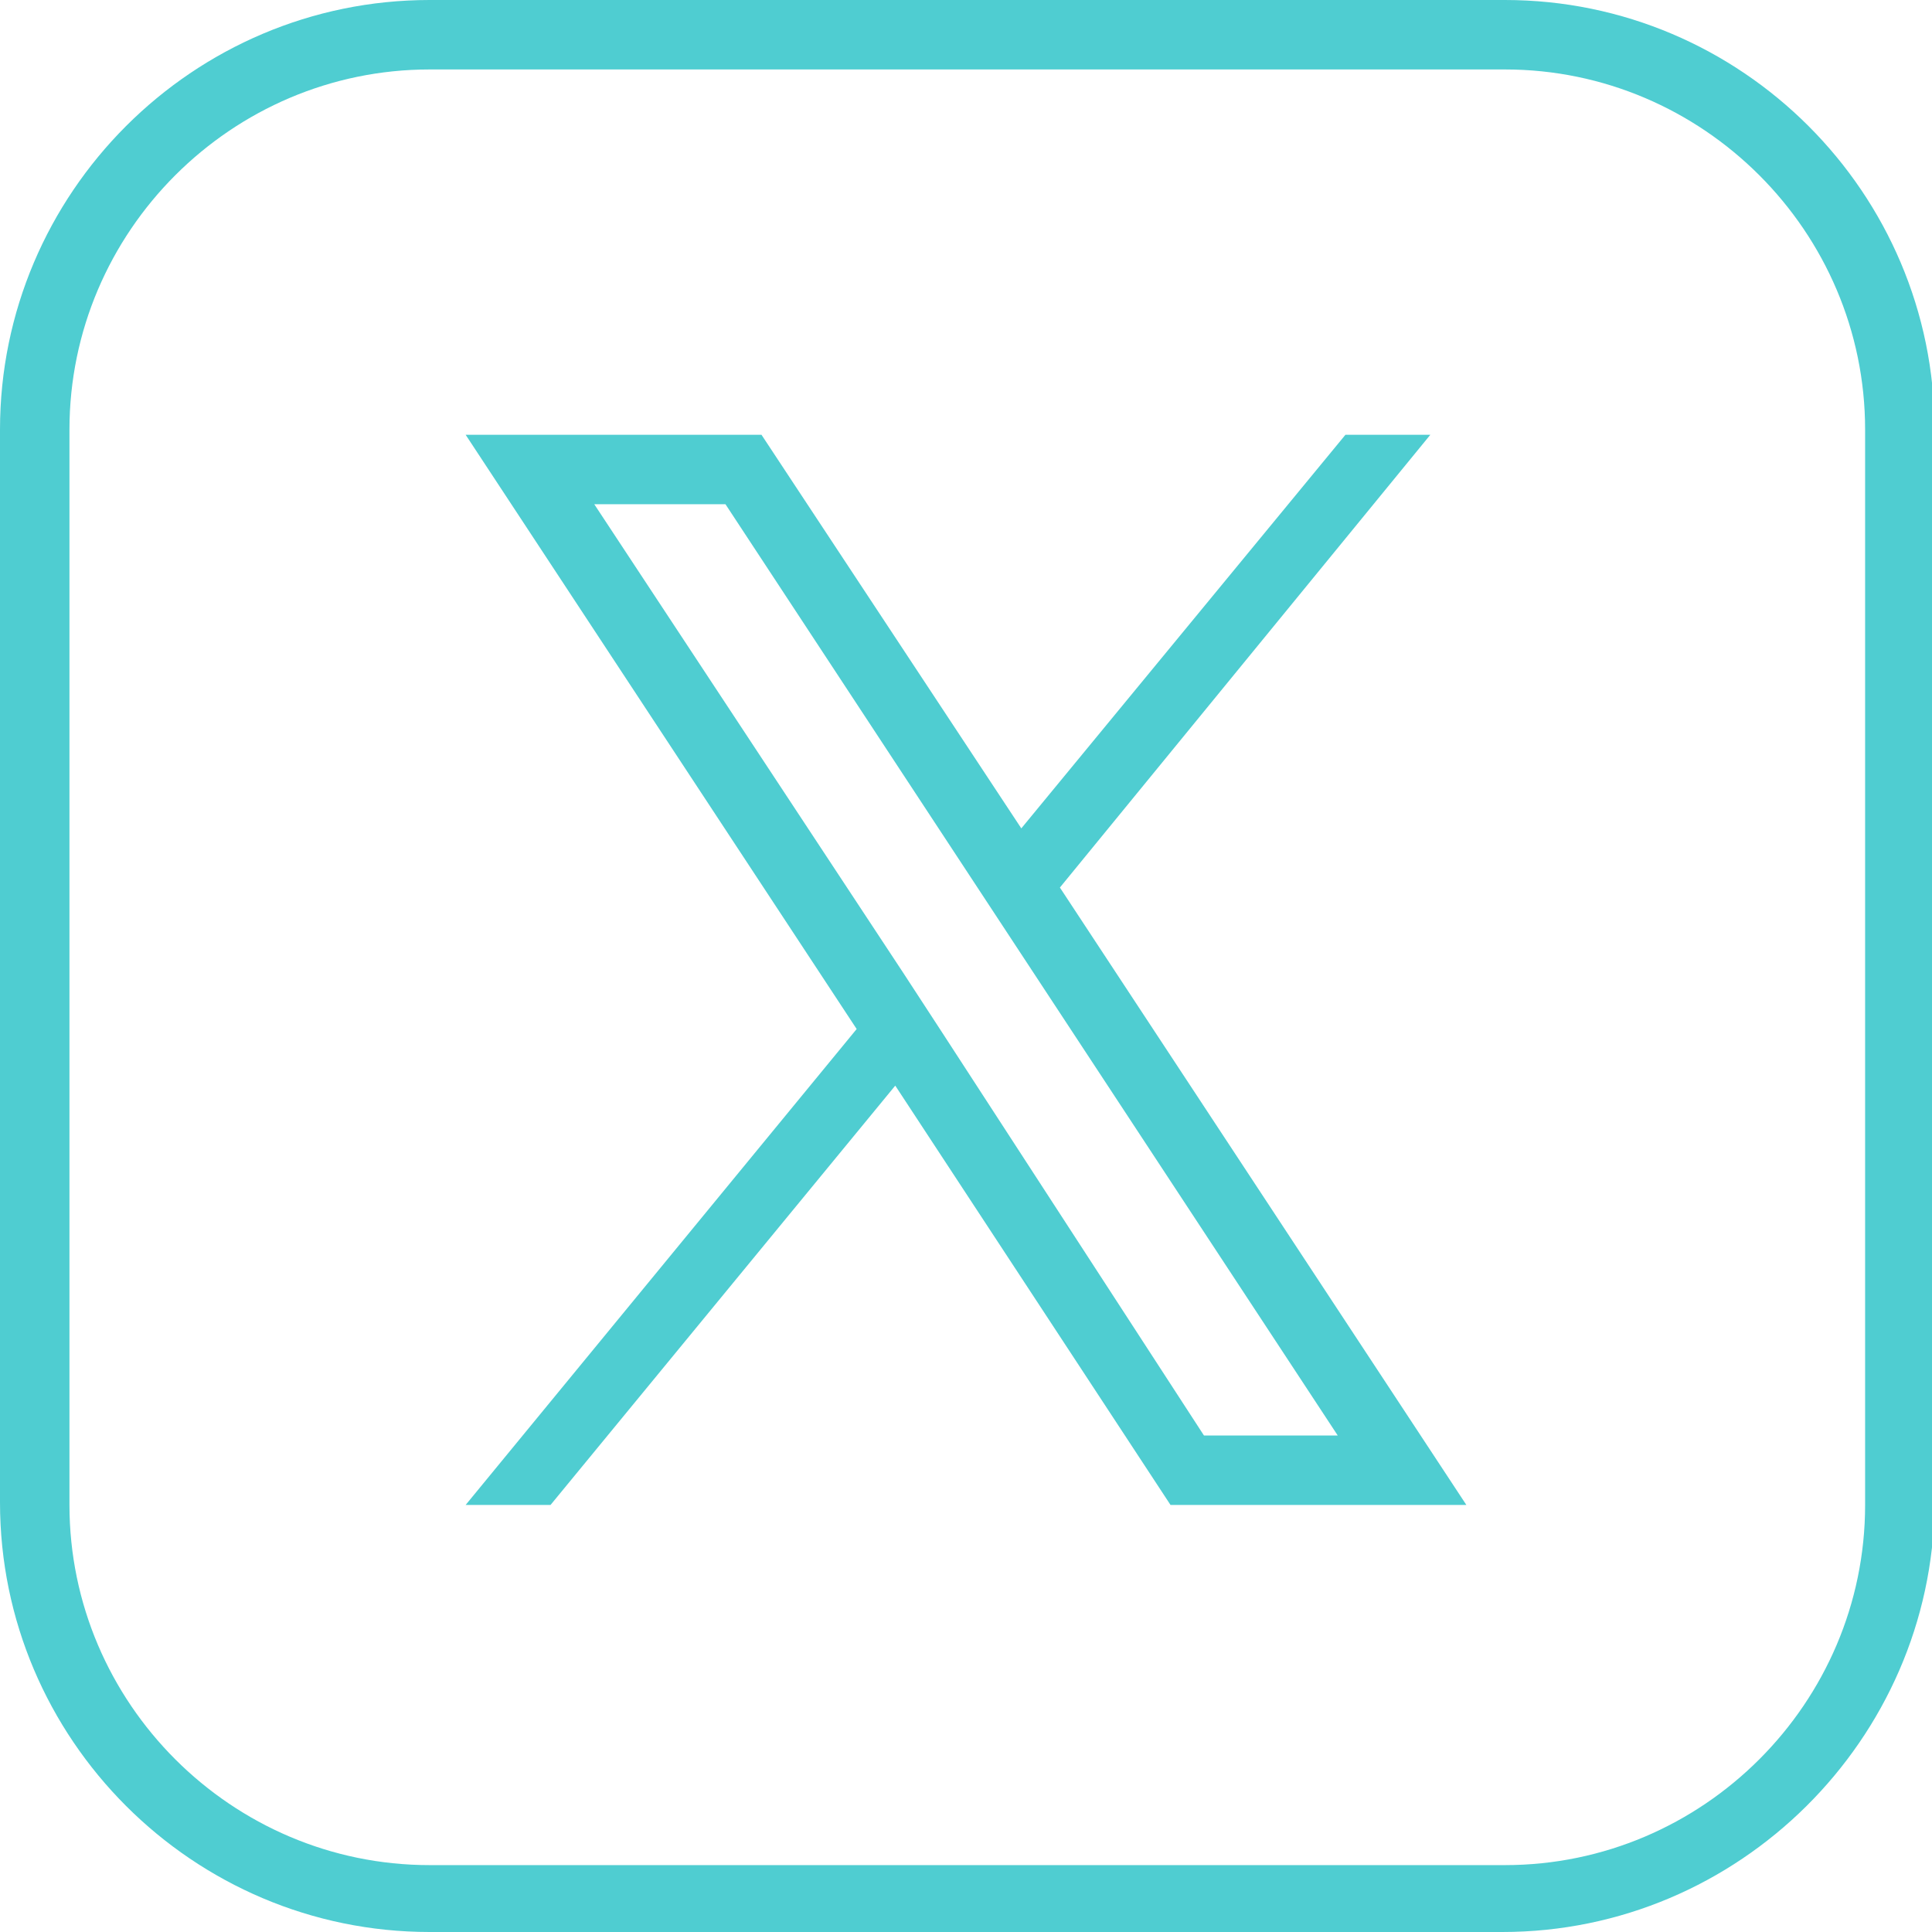 <?xml version="1.0" encoding="utf-8"?>
<!-- Generator: Adobe Illustrator 25.2.3, SVG Export Plug-In . SVG Version: 6.00 Build 0)  -->
<svg version="1.0" id="Calque_1" xmlns="http://www.w3.org/2000/svg" xmlns:xlink="http://www.w3.org/1999/xlink" x="0px" y="0px"
	 viewBox="0 0 75.1 75.1" style="enable-background:new 0 0 75.1 75.1;" xml:space="preserve">
<style type="text/css">
	.st0{fill:#4FCDD1;}
</style>
<g id="Background">
</g>
<path class="st0" d="M57,58.5l-15.8-24l14.4-17.6l-3.3,0L39.7,32.2L29.6,16.9l-11.5,0L33.3,40L18.1,58.5h3.3l13.4-16.3l10.7,16.3H57
	z M35.1,37.8L35.1,37.8l-12-18.2h5.1l23.8,36.2h-5.2L36.6,40.1l0,0L35.1,37.8z"/>
<path class="st0" d="M58.4,75.1H16.7C7.5,75.1,0,67.6,0,58.4V16.7C0,7.5,7.5,0,16.7,0h41.8c9.2,0,16.7,7.5,16.7,16.7v41.8
	C75.1,67.6,67.6,75.1,58.4,75.1z M16.7,2.7c-7.7,0-14,6.3-14,14v41.8c0,7.7,6.3,14,14,14h41.8c7.7,0,14-6.3,14-14V16.7
	c0-7.7-6.3-14-14-14H16.7z"/>
</svg>
